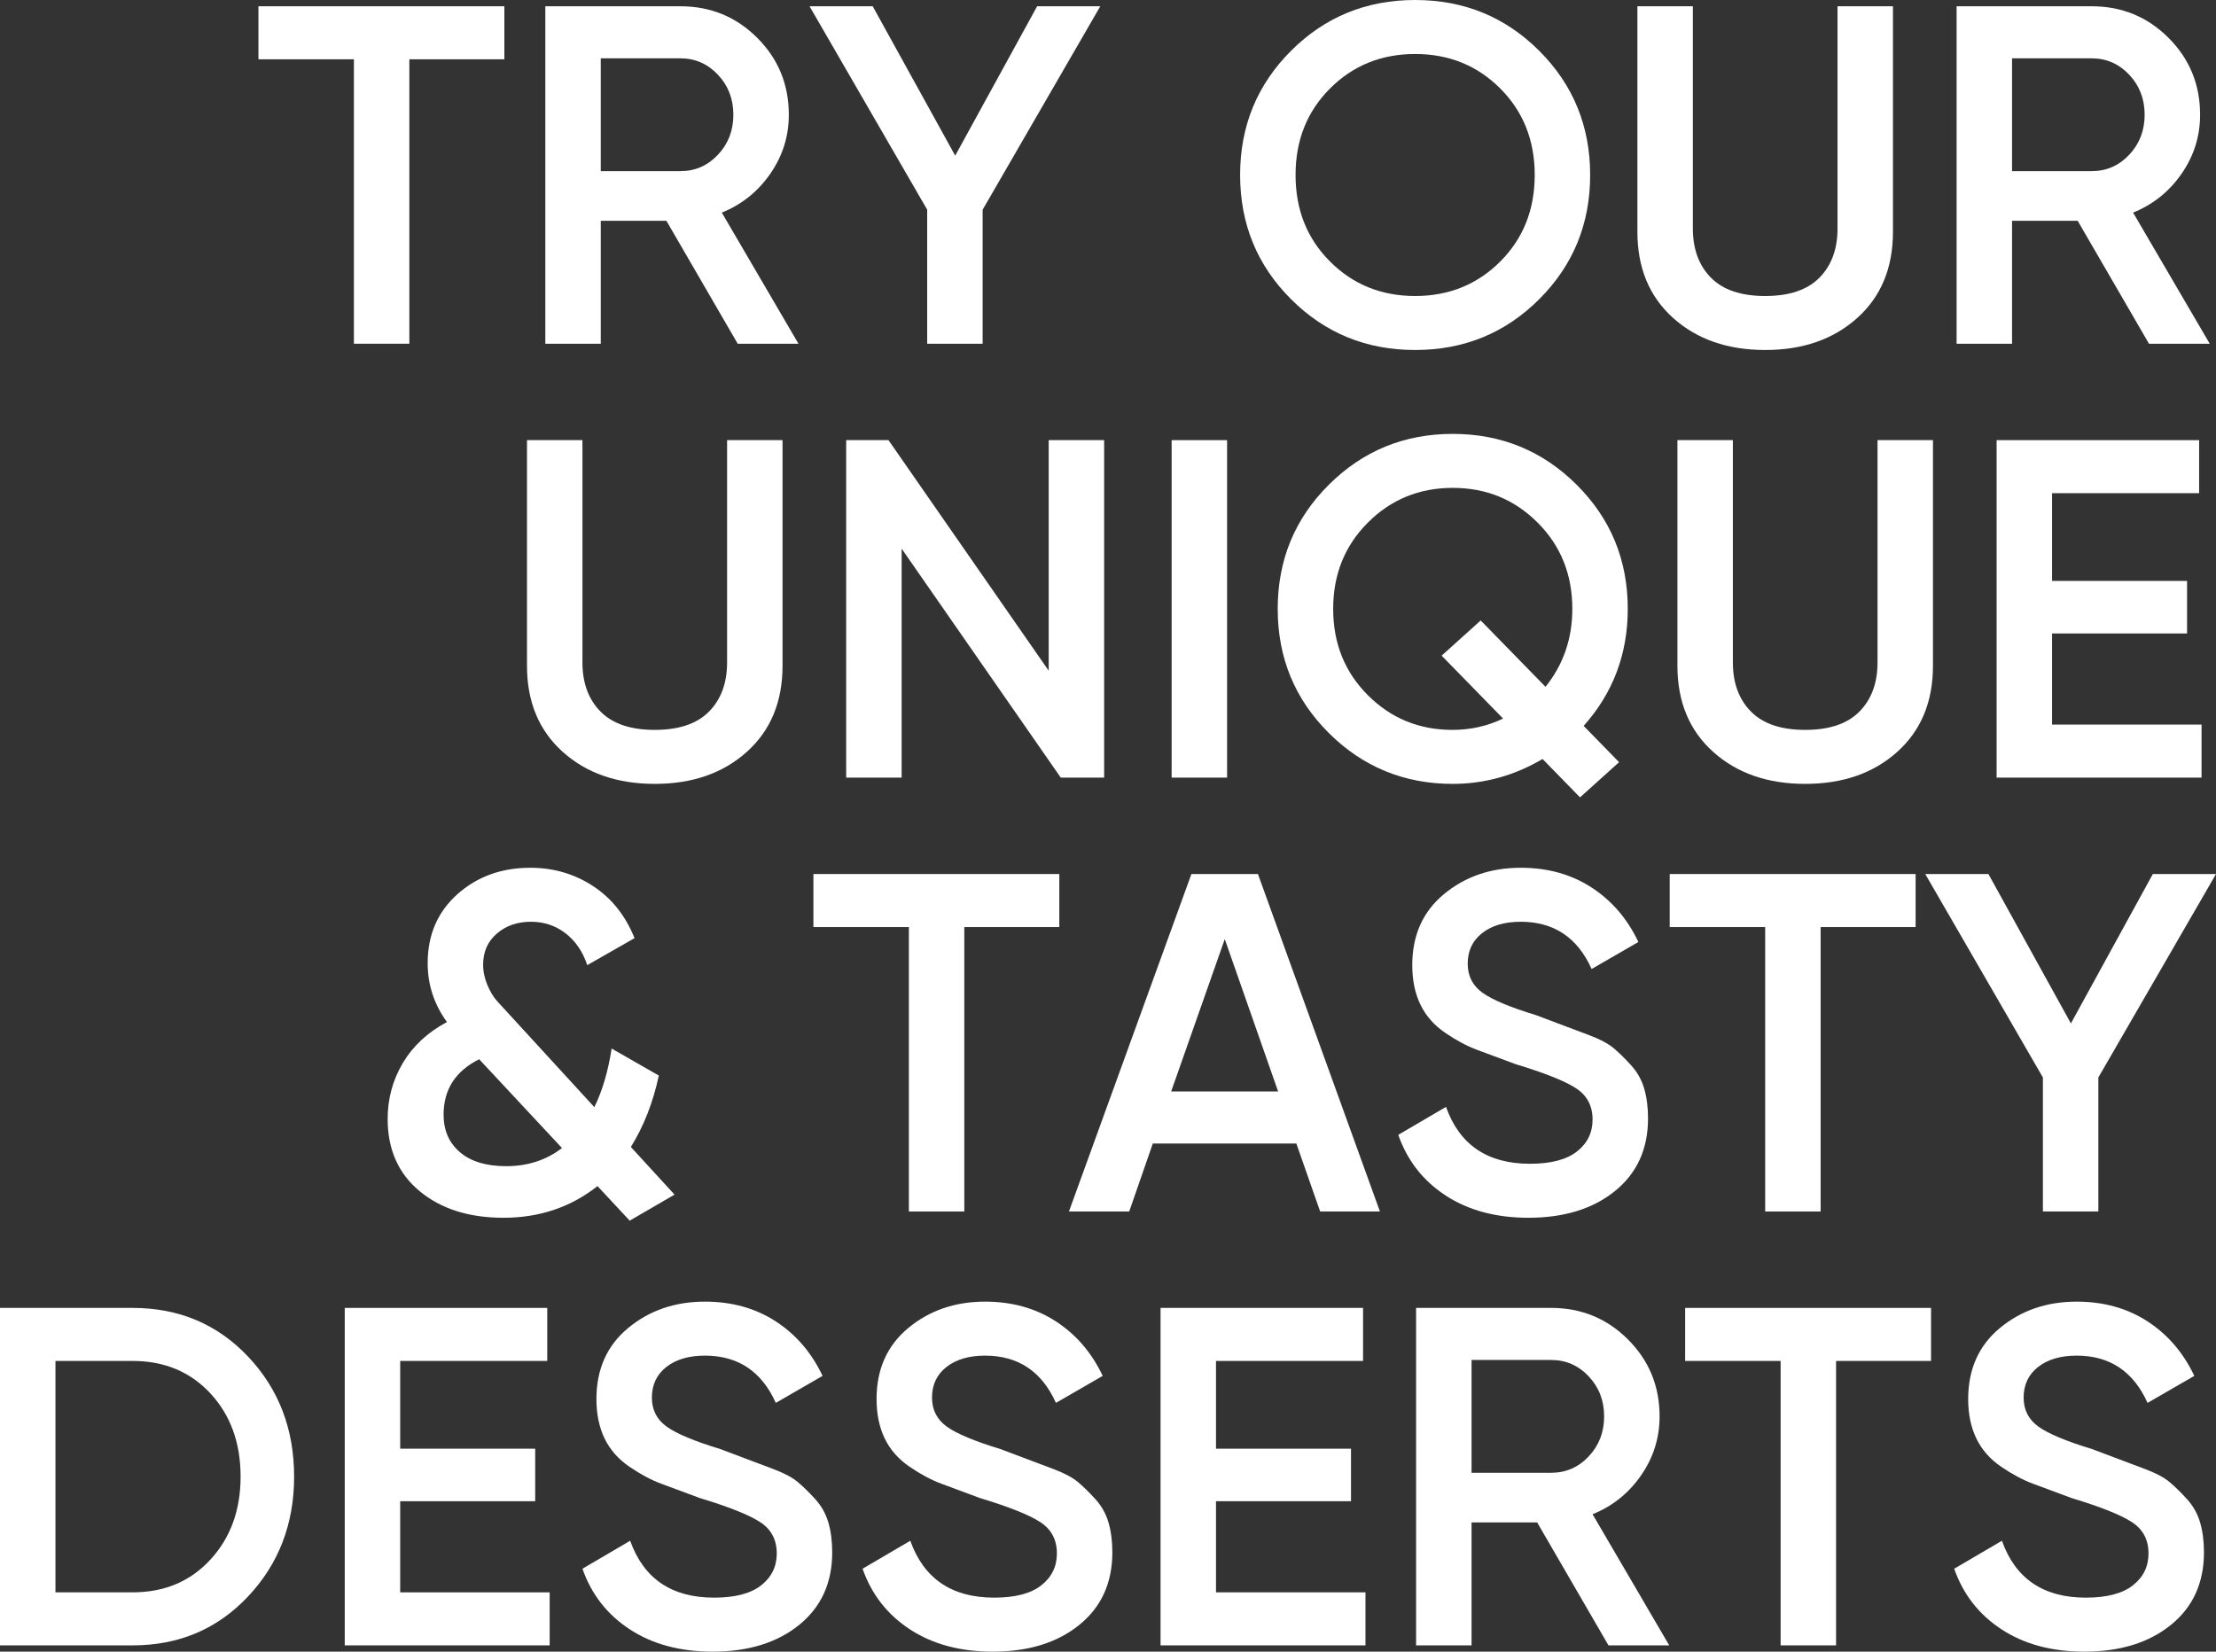 <?xml version="1.0" encoding="utf-8"?>
<!-- Generator: Adobe Illustrator 16.0.0, SVG Export Plug-In . SVG Version: 6.00 Build 0)  -->
<!DOCTYPE svg PUBLIC "-//W3C//DTD SVG 1.1//EN" "http://www.w3.org/Graphics/SVG/1.1/DTD/svg11.dtd">
<svg version="1.1" id="Layer_1" xmlns="http://www.w3.org/2000/svg" xmlns:xlink="http://www.w3.org/1999/xlink" x="0px" y="0px"
	 width="410.903px" height="306.303px" viewBox="0 0 410.903 306.303" enable-background="new 0 0 410.903 306.303"
	 xml:space="preserve">
<rect x="0" y="0" width="410.903" height="306.303" fill="#333333" stroke="none"/>
<g>
	<path fill="#FFFFFF" d="M93.519,1.162v9.835H75.905v52.749H65.624V10.997H47.921V1.162H93.519z"/>
	<path fill="#FFFFFF" d="M136.79,63.746l-13.222-22.798h-12.169v22.798h-10.282V1.162h25.034c5.602,0,10.356,1.953,14.261,5.856
		c3.903,3.904,5.856,8.658,5.856,14.26c0,3.994-1.149,7.644-3.442,10.952c-2.295,3.308-5.29,5.708-8.985,7.198l14.216,24.318H136.79
		z M111.398,10.818v20.921h14.752c2.741,0,5.065-1.013,6.974-3.04c1.907-2.025,2.861-4.499,2.861-7.42
		c0-2.92-0.954-5.394-2.861-7.421c-1.908-2.025-4.233-3.04-6.974-3.04H111.398z"/>
	<path fill="#FFFFFF" d="M204.022,1.162l-21.815,37.729v24.855h-10.282V38.891L150.11,1.162h11.712l15.297,27.703l15.19-27.703
		H204.022z"/>
	<path fill="#FFFFFF" d="M285.424,55.476c-6.289,6.289-13.962,9.432-23.021,9.432c-9.061,0-16.734-3.143-23.022-9.432
		c-6.289-6.288-9.432-13.961-9.432-23.022c0-9.059,3.143-16.732,9.432-23.022C245.668,3.144,253.341,0,262.402,0
		c9.06,0,16.732,3.144,23.021,9.432c6.288,6.29,9.433,13.963,9.433,23.022C294.856,41.515,291.712,49.188,285.424,55.476z
		 M246.623,48.502c4.26,4.262,9.521,6.392,15.78,6.392s11.518-2.13,15.78-6.392c4.261-4.261,6.393-9.611,6.393-16.048
		c0-6.438-2.132-11.786-6.393-16.048c-4.262-4.261-9.521-6.392-15.78-6.392s-11.52,2.131-15.78,6.392
		c-4.263,4.262-6.393,9.611-6.393,16.048C240.229,38.891,242.36,44.242,246.623,48.502z"/>
	<path fill="#FFFFFF" d="M344.386,58.962c-4.411,3.965-10.102,5.946-17.076,5.946c-6.973,0-12.666-1.981-17.076-5.946
		c-4.412-3.963-6.616-9.282-6.616-15.958V1.162h10.282v41.216c0,3.815,1.118,6.855,3.353,9.12c2.235,2.266,5.588,3.397,10.058,3.397
		c4.47,0,7.823-1.131,10.059-3.397c2.235-2.265,3.353-5.304,3.353-9.12V1.162h10.281v41.842
		C351.002,49.68,348.796,55,344.386,58.962z"/>
	<path fill="#FFFFFF" d="M398.477,63.746l-13.222-22.798h-12.169v22.798h-10.282V1.162h25.034c5.602,0,10.355,1.953,14.26,5.856
		c3.903,3.904,5.856,8.658,5.856,14.26c0,3.994-1.148,7.644-3.441,10.952c-2.295,3.308-5.291,5.708-8.986,7.198l14.215,24.318
		H398.477z M373.085,10.818v20.921h14.752c2.741,0,5.065-1.013,6.974-3.04c1.907-2.025,2.861-4.499,2.861-7.42
		c0-2.92-0.954-5.394-2.861-7.421c-1.908-2.025-4.233-3.04-6.974-3.04H373.085z"/>
	<path fill="#FFFFFF" d="M138.487,139.428c-4.411,3.964-10.103,5.945-17.076,5.945c-6.973,0-12.667-1.981-17.076-5.945
		c-4.412-3.963-6.616-9.283-6.616-15.958V81.627H108v41.216c0,3.815,1.118,6.855,3.353,9.12c2.235,2.265,5.588,3.397,10.058,3.397
		s7.823-1.132,10.058-3.397c2.235-2.265,3.353-5.305,3.353-9.12V81.627h10.281v41.842
		C145.104,130.145,142.898,135.465,138.487,139.428z"/>
	<path fill="#FFFFFF" d="M194.455,81.627h10.282v62.584h-8.046l-29.504-42.464v42.464h-10.282V81.627h7.844l29.706,42.757V81.627z"
		/>
	<path fill="#FFFFFF" d="M217.252,81.627h10.281v62.584h-10.281V81.627z"/>
	<path fill="#FFFFFF" d="M301.829,112.919c0,8.369-2.727,15.603-8.181,21.699l6.571,6.731l-7.242,6.527l-6.947-7.117
		c-5.226,3.076-10.777,4.614-16.656,4.614c-9,0-16.66-3.143-22.977-9.432c-6.318-6.288-9.477-13.961-9.477-23.021
		c0-9.06,3.158-16.733,9.477-23.022c6.317-6.288,13.977-9.432,22.977-9.432c8.999,0,16.659,3.145,22.978,9.432
		C298.669,96.186,301.829,103.86,301.829,112.919z M269.337,135.36c3.332,0,6.456-0.7,9.372-2.101l-11.391-11.668l7.242-6.527
		l12.017,12.31c3.313-4.129,4.971-8.949,4.971-14.455c0-6.377-2.146-11.713-6.438-16.004c-4.292-4.292-9.537-6.438-15.735-6.438
		c-6.199,0-11.443,2.146-15.735,6.438c-4.292,4.291-6.437,9.626-6.437,16.004c0,6.378,2.141,11.712,6.426,16.003
		C257.911,133.214,263.148,135.36,269.337,135.36z"/>
	<path fill="#FFFFFF" d="M351.806,139.428c-4.411,3.964-10.103,5.945-17.076,5.945c-6.973,0-12.667-1.981-17.077-5.945
		c-4.411-3.963-6.616-9.283-6.616-15.958V81.627h10.282v41.216c0,3.815,1.117,6.855,3.353,9.12
		c2.235,2.265,5.588,3.397,10.058,3.397s7.823-1.132,10.058-3.397c2.235-2.265,3.353-5.305,3.353-9.12V81.627h10.281v41.842
		C358.422,130.145,356.216,135.465,351.806,139.428z"/>
	<path fill="#FFFFFF" d="M380.505,134.376h27.716v9.834h-37.998V81.627h37.55v9.835h-27.269v16.271h25.034v9.745h-25.034V134.376z"
		/>
	<path fill="#FFFFFF" d="M125.077,221.547l-8.315,4.828l-5.972-6.407c-4.95,3.914-10.764,5.871-17.442,5.871
		c-6.381,0-11.554-1.64-15.519-4.918c-3.966-3.277-5.948-7.748-5.948-13.411c0-3.755,0.939-7.211,2.816-10.371
		c1.878-3.158,4.604-5.691,8.181-7.6c-2.385-3.277-3.576-6.914-3.576-10.908c0-5.244,1.833-9.506,5.499-12.785
		c3.666-3.277,8.18-4.917,13.545-4.917c4.291,0,8.166,1.133,11.623,3.397c3.457,2.265,6.02,5.484,7.689,9.655l-8.761,5.007
		c-0.836-2.503-2.177-4.47-4.024-5.901c-1.848-1.43-3.994-2.146-6.437-2.146c-2.503,0-4.604,0.73-6.303,2.19
		c-1.699,1.461-2.548,3.383-2.548,5.767c0,1.257,0.262,2.514,0.791,3.772c0.527,1.257,1.133,2.26,1.819,3.006
		c0.685,0.747,1.631,1.781,2.841,3.1l15.173,16.549c1.483-3.028,2.552-6.652,3.206-10.871l8.749,5.01
		c-1.073,5.012-2.802,9.427-5.185,13.243L125.077,221.547z M93.854,216.272c3.987,0,7.438-1.121,10.354-3.363l-15.358-16.47
		c-4.4,2.204-6.599,5.628-6.599,10.273c0,2.919,1.011,5.243,3.034,6.969C87.309,215.408,90.166,216.272,93.854,216.272z"/>
	<path fill="#FFFFFF" d="M196.422,162.092v9.835h-17.613v52.749h-10.281v-52.749h-17.702v-9.835H196.422z"/>
	<path fill="#FFFFFF" d="M244.79,224.676l-4.414-12.606h-26.614l-4.376,12.606H198.21l22.708-62.584h12.336l22.621,62.584H244.79z
		 M217.164,202.414h19.83l-9.891-28.252L217.164,202.414z"/>
	<path fill="#FFFFFF" d="M283.413,225.839c-6.021,0-11.13-1.372-15.332-4.113c-4.203-2.741-7.139-6.496-8.807-11.265l8.851-5.185
		c2.503,7.033,7.688,10.549,15.557,10.549c3.874,0,6.779-0.757,8.717-2.273c1.936-1.515,2.905-3.493,2.905-5.93
		c0-2.557-1.045-4.502-3.133-5.841c-2.09-1.338-5.79-2.81-11.1-4.415c-2.912-1.082-5.306-1.971-7.182-2.668
		c-1.876-0.697-3.841-1.747-5.898-3.148c-2.056-1.399-3.592-3.143-4.604-5.229c-1.014-2.086-1.52-4.529-1.52-7.332
		c0-5.543,1.967-9.938,5.9-13.188c3.934-3.248,8.673-4.872,14.215-4.872c5.007,0,9.388,1.222,13.143,3.666
		c3.755,2.444,6.645,5.811,8.672,10.102l-8.672,5.007c-2.624-5.841-7.004-8.762-13.143-8.762c-2.98,0-5.364,0.701-7.151,2.101
		c-1.788,1.402-2.683,3.294-2.683,5.678c0,2.277,0.914,4.072,2.742,5.385c1.827,1.313,5.139,2.701,9.937,4.159
		c2.338,0.883,4.051,1.528,5.138,1.937c1.087,0.409,2.646,0.997,4.68,1.762c2.033,0.766,3.55,1.572,4.557,2.417
		c1.004,0.845,2.083,1.901,3.235,3.169c1.153,1.269,1.965,2.717,2.439,4.346c0.472,1.631,0.709,3.472,0.709,5.524
		c0,5.664-2.042,10.148-6.124,13.456C295.378,224.185,290.029,225.839,283.413,225.839z"/>
	<path fill="#FFFFFF" d="M355.205,162.092v9.835h-17.613v52.749H327.31v-52.749h-17.702v-9.835H355.205z"/>
	<path fill="#FFFFFF" d="M410.903,162.092l-21.815,37.729v24.854h-10.282v-24.854l-21.815-37.729h11.713l15.296,27.704l15.19-27.704
		H410.903z"/>
	<path fill="#FFFFFF" d="M24.586,242.557c8.583,0,15.719,3.01,21.413,9.029c5.691,6.021,8.538,13.441,8.538,22.263
		c0,8.761-2.847,16.168-8.538,22.217c-5.693,6.05-12.83,9.074-21.413,9.074H0v-62.583H24.586z M24.586,295.306
		c5.9,0,10.713-2.026,14.439-6.08c3.724-4.052,5.588-9.177,5.588-15.377c0-6.259-1.864-11.4-5.588-15.424
		c-3.726-4.022-8.539-6.034-14.439-6.034H10.282v42.915H24.586z"/>
	<path fill="#FFFFFF" d="M74.206,295.306h27.715v9.834H63.924v-62.583h37.55v9.834H74.206v16.271h25.033v9.745H74.206V295.306z"/>
	<path fill="#FFFFFF" d="M132.14,306.303c-6.021,0-11.131-1.372-15.333-4.114c-4.202-2.74-7.138-6.495-8.806-11.264l8.851-5.185
		c2.503,7.031,7.688,10.549,15.556,10.549c3.874,0,6.779-0.758,8.717-2.272c1.937-1.517,2.906-3.493,2.906-5.931
		c0-2.558-1.045-4.503-3.134-5.841c-2.09-1.338-5.789-2.81-11.1-4.414c-2.911-1.081-5.305-1.972-7.182-2.669
		c-1.876-0.696-3.842-1.746-5.898-3.146c-2.056-1.401-3.591-3.144-4.604-5.23c-1.014-2.086-1.52-4.528-1.52-7.331
		c0-5.544,1.967-9.938,5.9-13.188c3.934-3.248,8.672-4.873,14.216-4.873c5.006,0,9.387,1.223,13.143,3.665
		c3.755,2.445,6.645,5.813,8.672,10.104l-8.672,5.008c-2.624-5.841-7.004-8.764-13.143-8.764c-2.981,0-5.364,0.702-7.152,2.102
		c-1.788,1.401-2.682,3.294-2.682,5.677c0,2.278,0.914,4.073,2.742,5.386c1.827,1.313,5.139,2.701,9.936,4.159
		c2.339,0.883,4.051,1.528,5.138,1.937s2.646,0.997,4.68,1.763c2.033,0.766,3.551,1.572,4.557,2.416
		c1.005,0.846,2.083,1.902,3.235,3.17c1.153,1.27,1.966,2.718,2.439,4.347c0.472,1.63,0.71,3.471,0.71,5.523
		c0,5.664-2.043,10.147-6.125,13.456C144.105,304.647,138.756,306.303,132.14,306.303z"/>
	<path fill="#FFFFFF" d="M184.084,306.303c-6.021,0-11.131-1.372-15.333-4.114c-4.203-2.74-7.138-6.495-8.807-11.264l8.851-5.185
		c2.504,7.031,7.689,10.549,15.557,10.549c3.875,0,6.78-0.758,8.717-2.272c1.937-1.517,2.905-3.493,2.905-5.931
		c0-2.558-1.044-4.503-3.133-5.841c-2.09-1.338-5.789-2.81-11.1-4.414c-2.911-1.081-5.306-1.972-7.182-2.669
		c-1.876-0.696-3.841-1.746-5.898-3.146c-2.056-1.401-3.592-3.144-4.604-5.23c-1.014-2.086-1.52-4.528-1.52-7.331
		c0-5.544,1.967-9.938,5.9-13.188c3.934-3.248,8.672-4.873,14.215-4.873c5.007,0,9.388,1.223,13.143,3.665
		c3.755,2.445,6.645,5.813,8.672,10.104l-8.672,5.008c-2.624-5.841-7.004-8.764-13.143-8.764c-2.98,0-5.364,0.702-7.152,2.102
		c-1.788,1.401-2.682,3.294-2.682,5.677c0,2.278,0.914,4.073,2.742,5.386c1.827,1.313,5.14,2.701,9.937,4.159
		c2.338,0.883,4.051,1.528,5.138,1.937c1.087,0.408,2.646,0.997,4.68,1.763c2.032,0.766,3.55,1.572,4.557,2.416
		c1.004,0.846,2.083,1.902,3.235,3.17c1.153,1.27,1.966,2.718,2.439,4.347c0.472,1.63,0.71,3.471,0.71,5.523
		c0,5.664-2.042,10.147-6.125,13.456C196.049,304.647,190.7,306.303,184.084,306.303z"/>
	<path fill="#FFFFFF" d="M225.479,295.306h27.715v9.834h-37.998v-62.583h37.551v9.834h-27.269v16.271h25.033v9.745h-25.033V295.306z
		"/>
	<path fill="#FFFFFF" d="M298.254,305.14l-13.222-22.799h-12.169v22.799h-10.282v-62.583h25.033c5.602,0,10.356,1.952,14.26,5.855
		c3.903,3.904,5.856,8.658,5.856,14.261c0,3.994-1.148,7.644-3.441,10.952c-2.295,3.307-5.291,5.708-8.986,7.197l14.215,24.317
		H298.254z M272.863,252.212v20.921h14.751c2.741,0,5.066-1.013,6.974-3.039c1.907-2.026,2.861-4.501,2.861-7.421
		s-0.955-5.395-2.861-7.421c-1.908-2.026-4.233-3.04-6.974-3.04H272.863z"/>
	<path fill="#FFFFFF" d="M358.066,242.557v9.834h-17.613v52.749h-10.282v-52.749h-17.702v-9.834H358.066z"/>
	<path fill="#FFFFFF" d="M386.496,306.303c-6.021,0-11.13-1.372-15.332-4.114c-4.203-2.74-7.139-6.495-8.808-11.264l8.852-5.185
		c2.503,7.031,7.688,10.549,15.557,10.549c3.874,0,6.779-0.758,8.717-2.272c1.936-1.517,2.905-3.493,2.905-5.931
		c0-2.558-1.045-4.503-3.133-5.841c-2.09-1.338-5.789-2.81-11.1-4.414c-2.912-1.081-5.306-1.972-7.182-2.669
		c-1.876-0.696-3.841-1.746-5.897-3.146c-2.056-1.401-3.592-3.144-4.604-5.23c-1.014-2.086-1.52-4.528-1.52-7.331
		c0-5.544,1.967-9.938,5.9-13.188c3.934-3.248,8.672-4.873,14.215-4.873c5.007,0,9.388,1.223,13.143,3.665
		c3.755,2.445,6.645,5.813,8.673,10.104l-8.673,5.008c-2.624-5.841-7.004-8.764-13.143-8.764c-2.98,0-5.363,0.702-7.151,2.102
		c-1.788,1.401-2.683,3.294-2.683,5.677c0,2.278,0.914,4.073,2.742,5.386c1.827,1.313,5.139,2.701,9.937,4.159
		c2.338,0.883,4.051,1.528,5.138,1.937c1.087,0.408,2.646,0.997,4.68,1.763c2.033,0.766,3.55,1.572,4.557,2.416
		c1.004,0.846,2.083,1.902,3.235,3.17c1.153,1.27,1.965,2.718,2.439,4.347c0.472,1.63,0.709,3.471,0.709,5.523
		c0,5.664-2.042,10.147-6.124,13.456C398.461,304.647,393.112,306.303,386.496,306.303z"/>
</g>
</svg>
